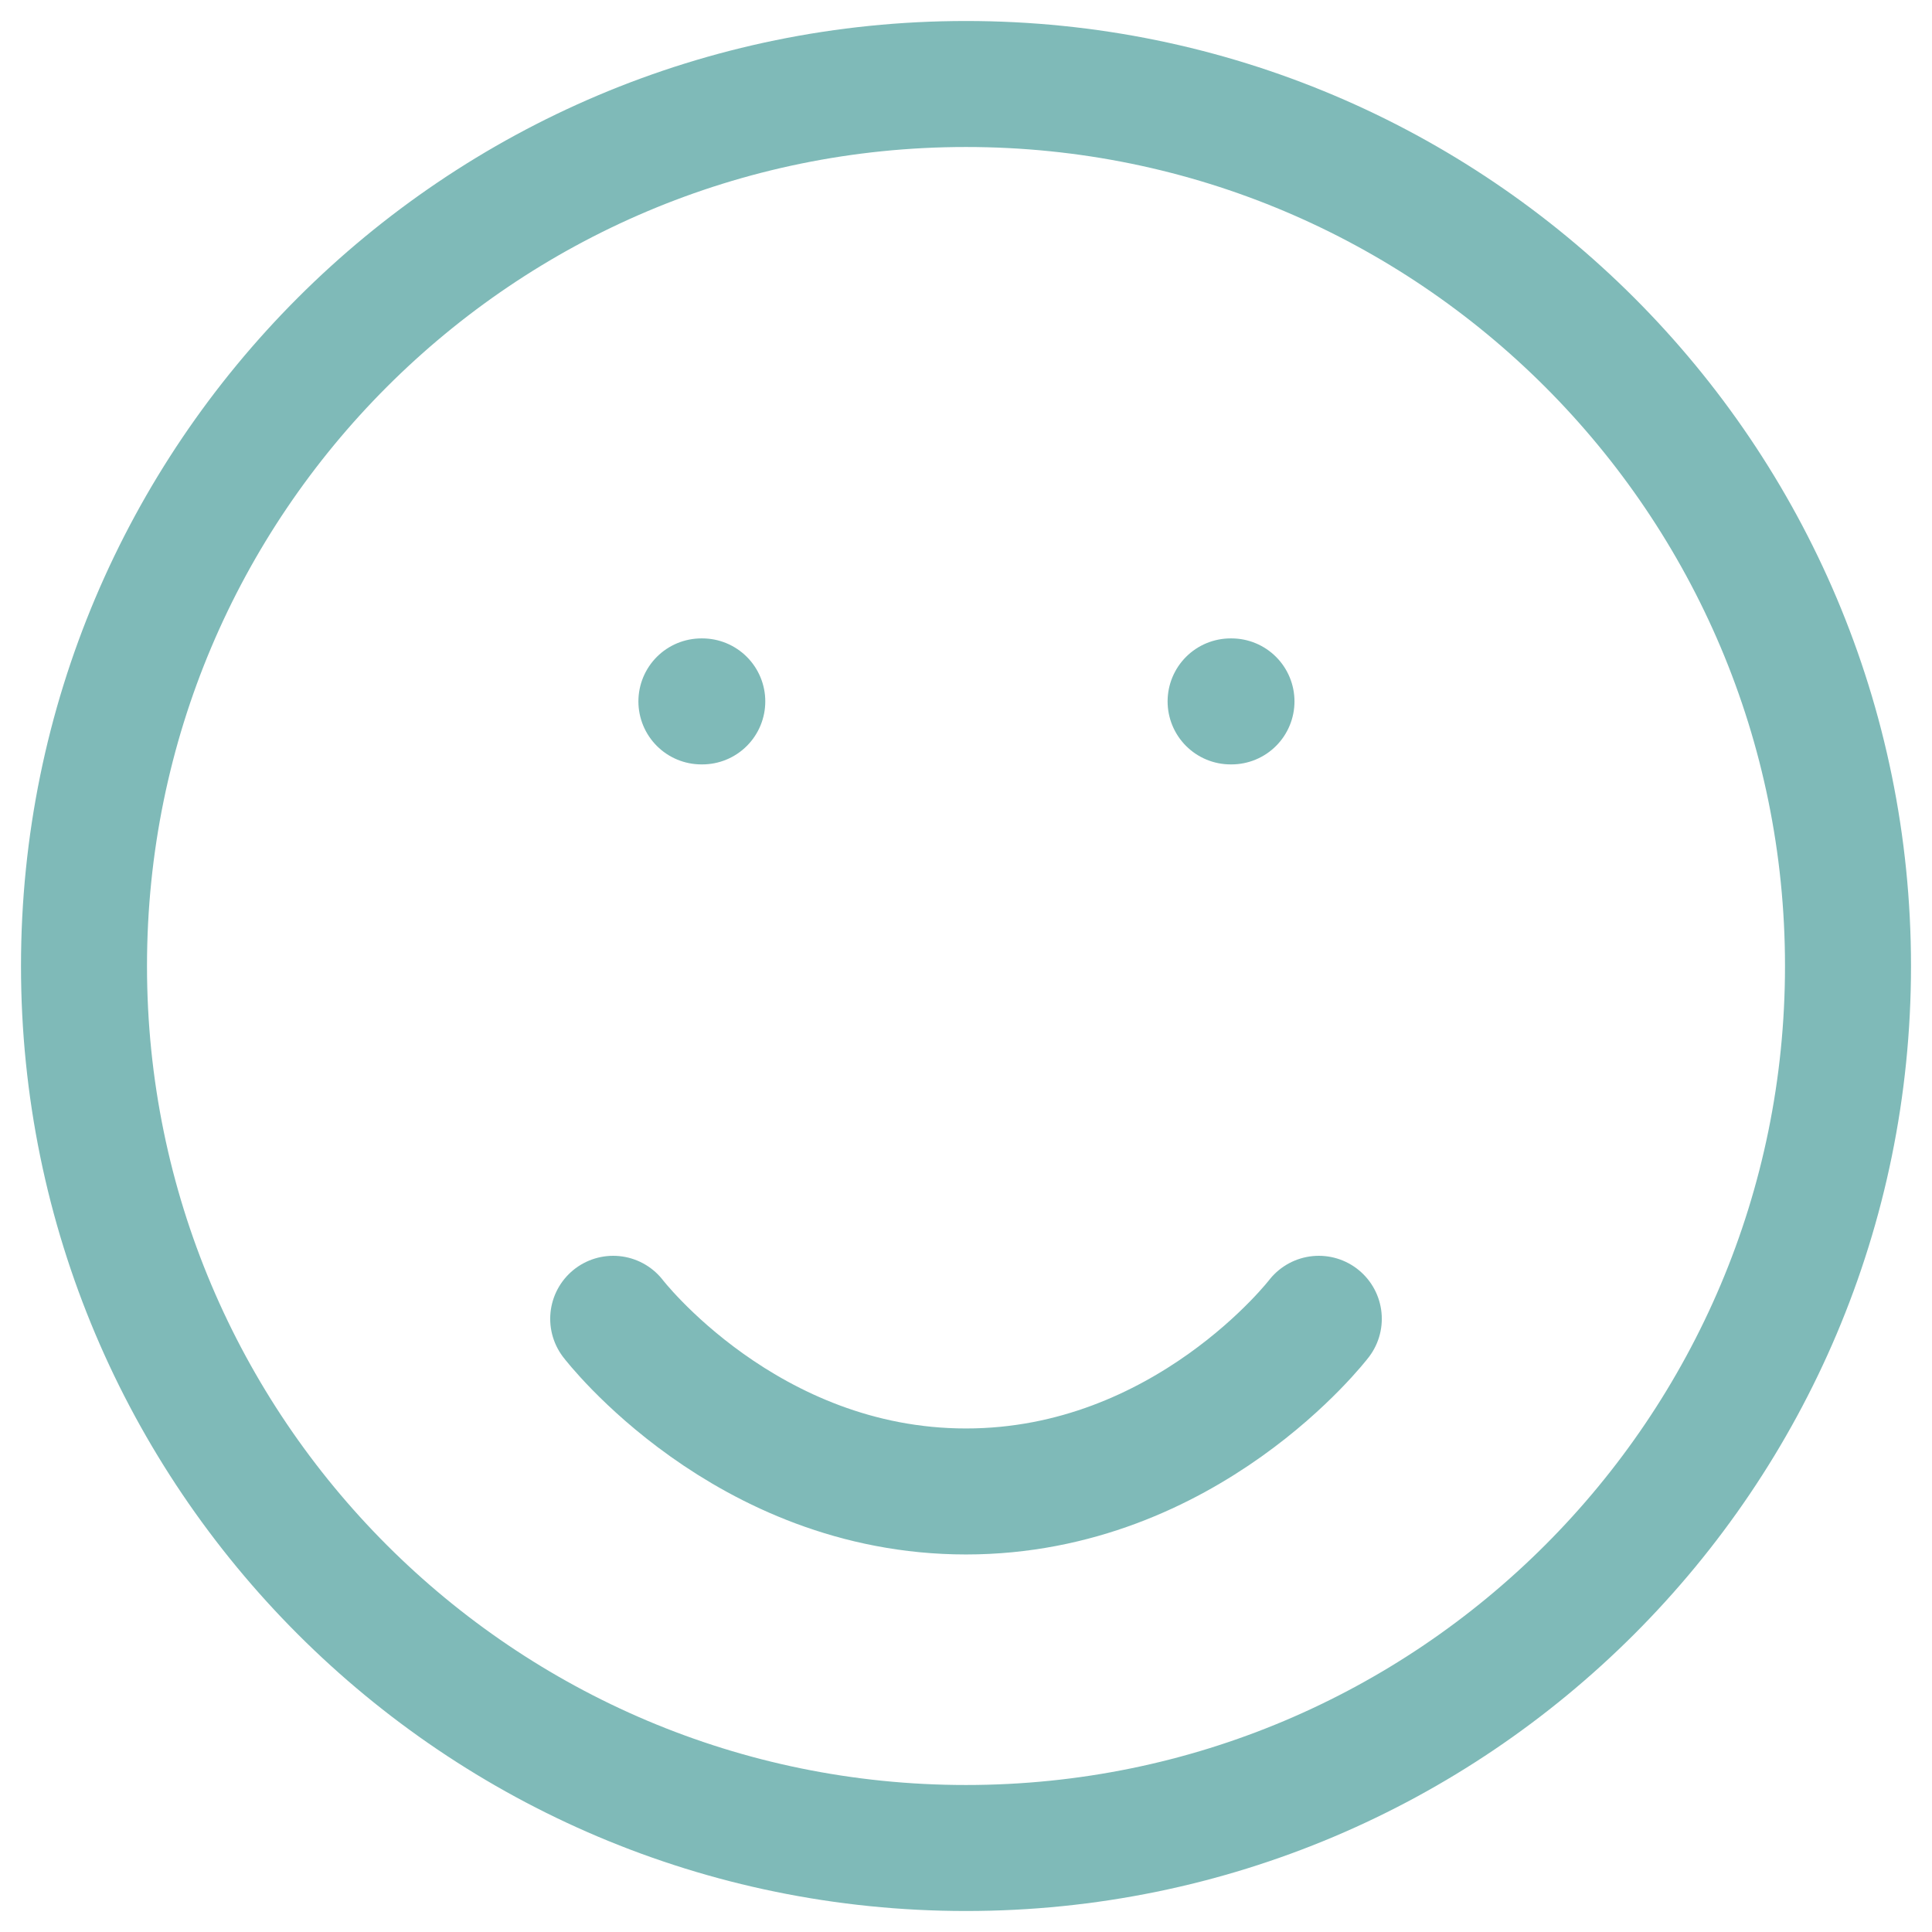 <svg width="46" height="46" viewBox="0 0 46 46" fill="none" xmlns="http://www.w3.org/2000/svg">
<path id="Vector" d="M31.4 31.4C31.4 31.4 28.25 35.511 23 35.511C17.75 35.511 14.6 31.4 14.6 31.4M16.7 16.7H16.721M29.3 16.7H29.321M44 23C44 34.598 34.598 44 23 44C11.402 44 2 34.598 2 23C2 11.402 11.402 2 23 2C34.598 2 44 11.402 44 23Z" stroke="#7FBAB8" stroke-width="3" stroke-linecap="round" stroke-linejoin="round"/>
</svg>
